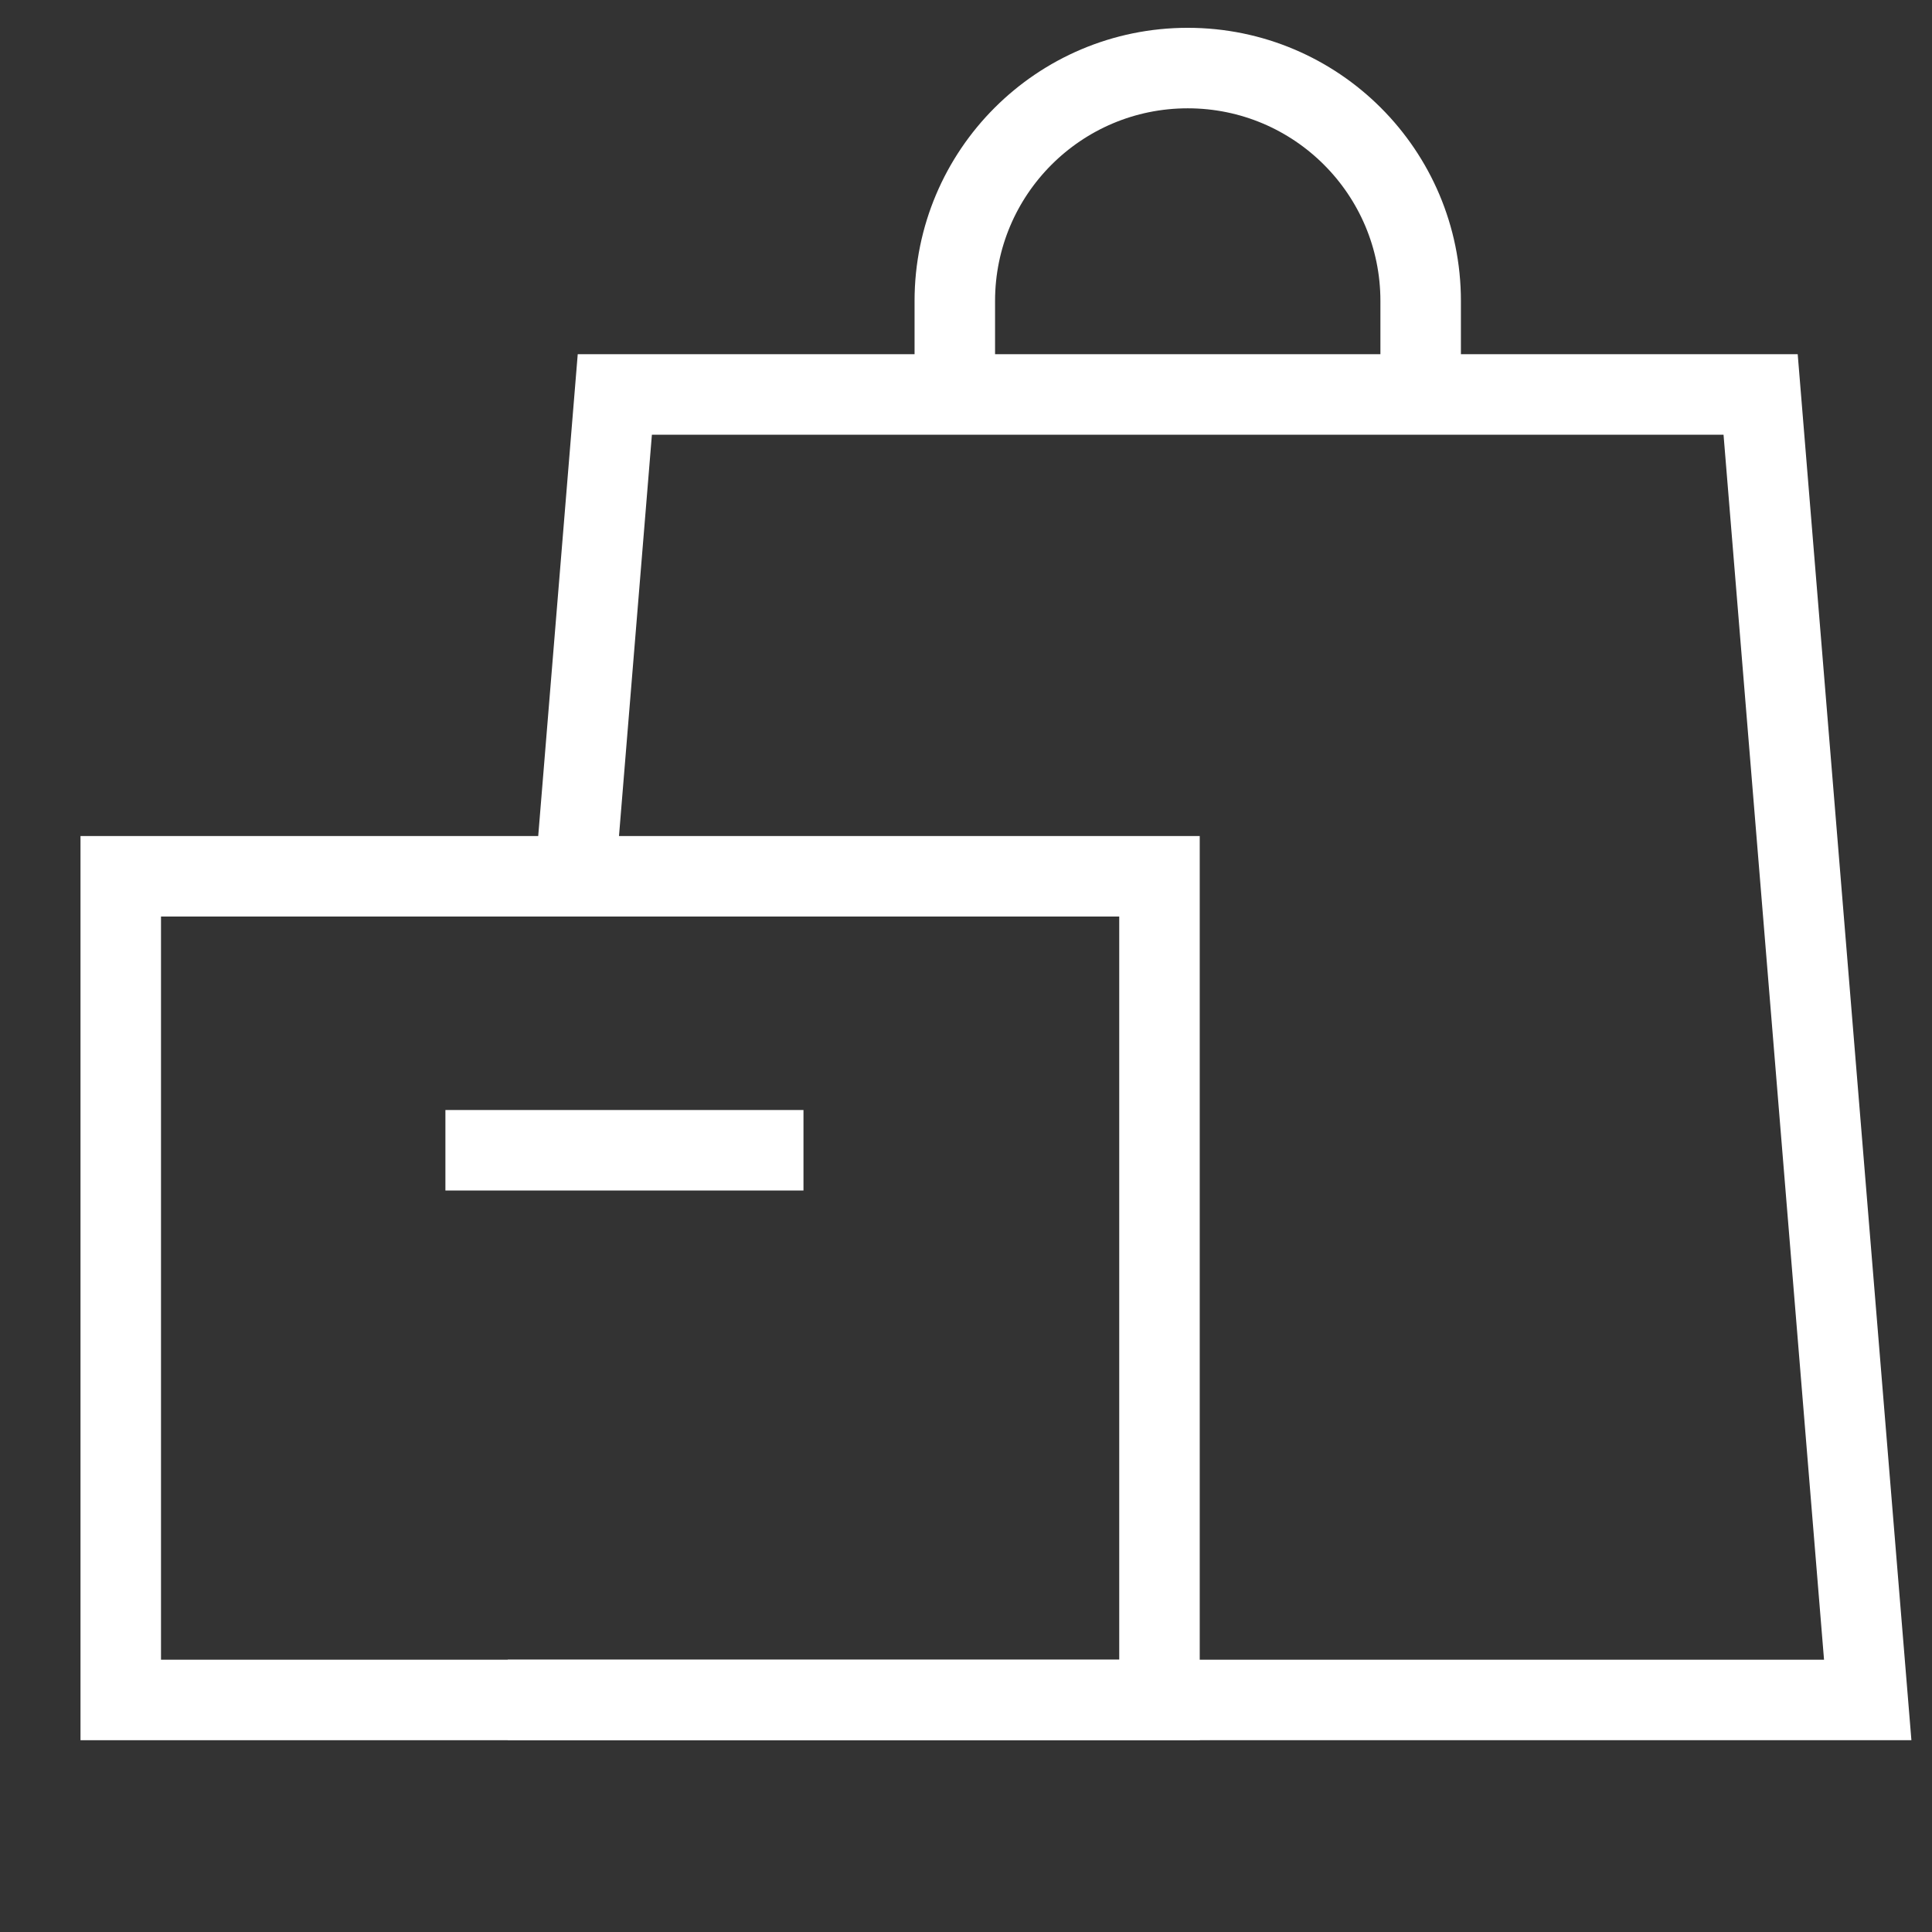 <svg width="48" height="48" viewBox="0 0 48 48" fill="none" xmlns="http://www.w3.org/2000/svg">
<rect x="0" y="0" width="48" height="48" fill="#333333" stroke="none"/>
<path d="M12.615 42.235H46.403L43.742 9.8H35.296M35.296 9.8H29.509H23.722M35.296 9.8V7.478C35.296 4.282 32.705 1.691 29.509 1.691V1.691C26.313 1.691 23.722 4.282 23.722 7.478V9.8M23.722 9.8H15.275L14.316 21.493" stroke="white" stroke-width="2"/>
<path d="M3 42.235V21.771H11.447H15.903H20.36H28.807V42.235H3Z" stroke="white" stroke-width="2"/>
<path d="M11.066 28.578H19.962" stroke="white" stroke-width="2"/>
</svg>

